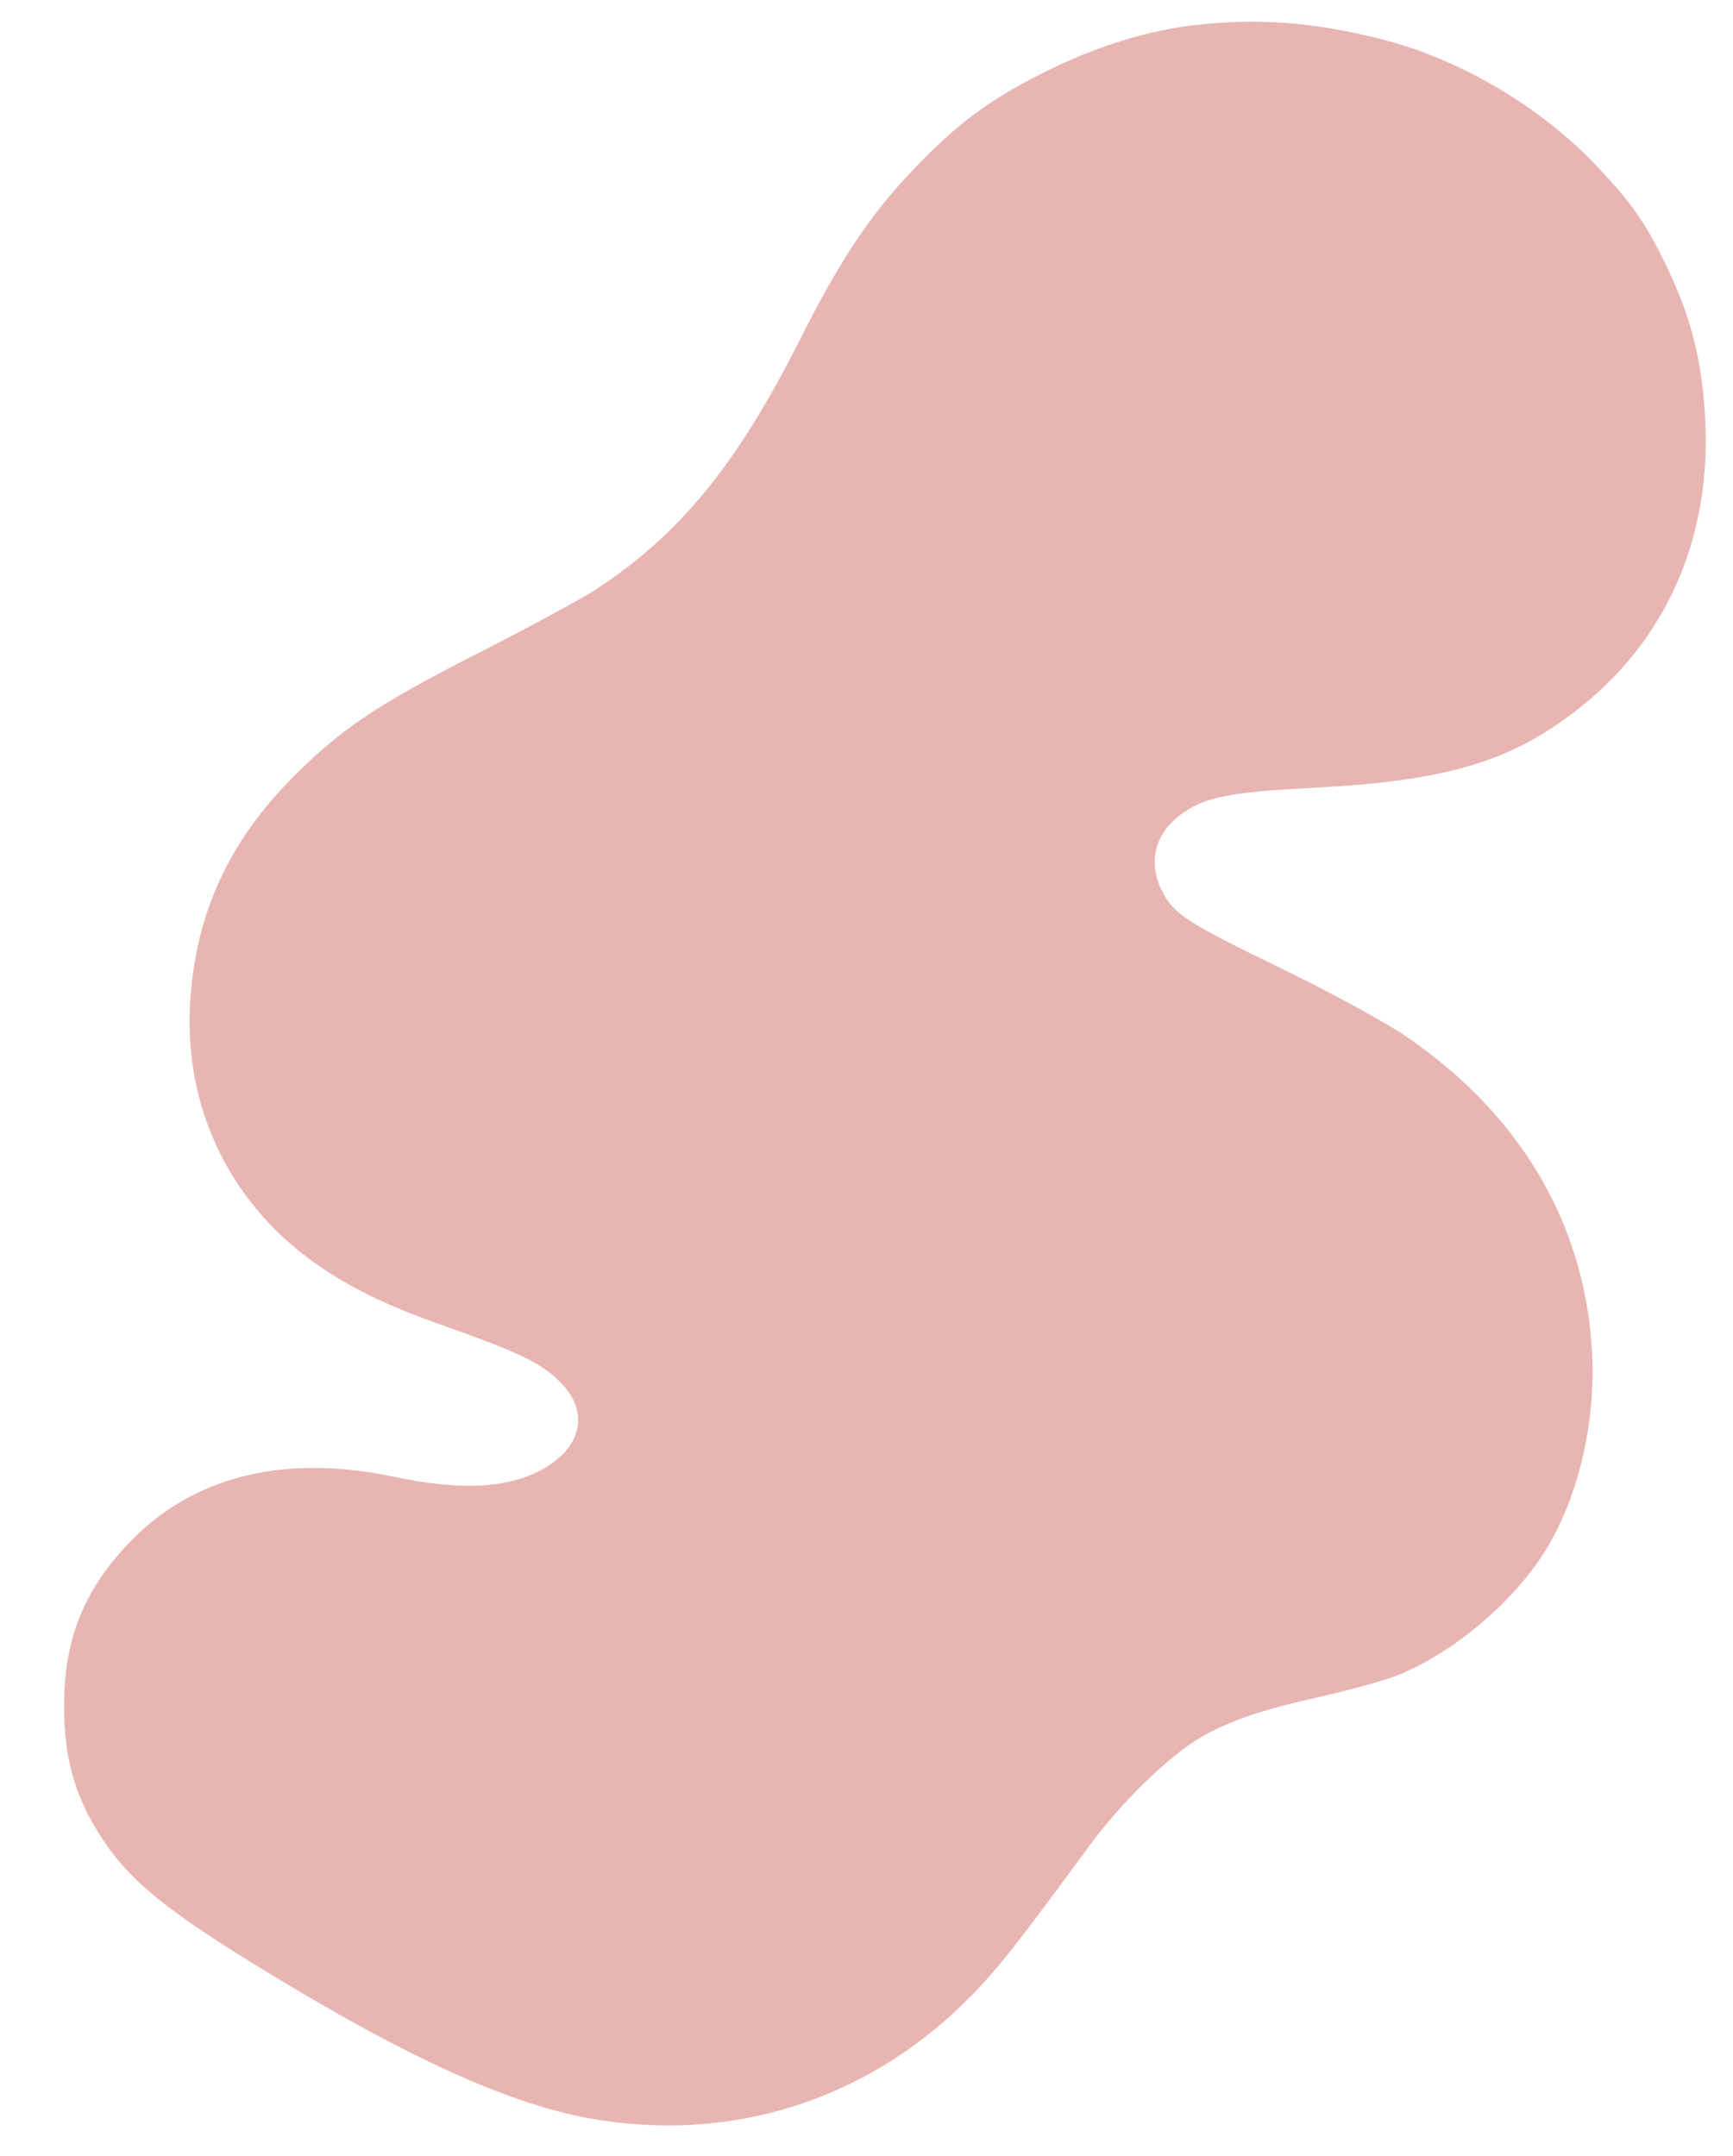 <?xml version="1.0" standalone="no"?>
<!DOCTYPE svg PUBLIC "-//W3C//DTD SVG 20010904//EN"
 "http://www.w3.org/TR/2001/REC-SVG-20010904/DTD/svg10.dtd">
<svg version="1.0" xmlns="http://www.w3.org/2000/svg"
 width="422pt" height="525pt" viewBox="0 0 422 525"
 preserveAspectRatio="xMidYMid meet">

<g transform="translate(0,525) scale(0.1,-0.1)"
fill="#E8B5B3" stroke="none">
<path d="M2910 5189 c-115 -13 -244 -53 -365 -114 -134 -66 -217 -128 -323
-240 -104 -109 -180 -224 -276 -416 -153 -302 -291 -471 -496 -605 -36 -23
-158 -89 -271 -147 -241 -122 -333 -181 -442 -286 -173 -165 -260 -346 -274
-571 -16 -263 102 -501 322 -648 88 -58 164 -94 315 -147 166 -59 219 -85 264
-130 68 -68 56 -150 -30 -205 -86 -54 -205 -62 -379 -25 -259 54 -477 2 -629
-150 -119 -119 -170 -242 -170 -410 0 -118 23 -207 79 -300 73 -121 165 -196
447 -366 313 -189 546 -295 733 -333 360 -72 711 40 966 311 60 64 100 115
272 349 78 106 190 215 268 262 73 42 147 68 300 102 69 16 150 38 180 50 138
54 292 185 368 314 78 132 119 314 107 486 -20 307 -179 572 -456 759 -52 35
-187 108 -300 163 -229 111 -262 132 -290 188 -35 69 -19 137 43 185 57 43
118 56 312 66 341 17 497 64 666 199 222 178 327 442 298 746 -11 117 -35 206
-84 311 -54 116 -90 168 -183 265 -136 142 -332 256 -520 303 -169 42 -298 51
-452 34z"/>
</g>
</svg>
